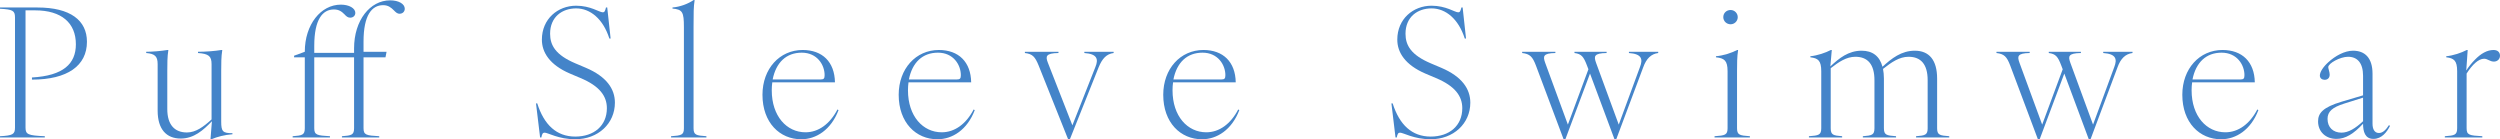 <?xml version="1.0" encoding="UTF-8"?><svg id="_レイヤー_1" xmlns="http://www.w3.org/2000/svg" viewBox="0 0 1400.29 78"><defs><style>.cls-1{fill:#4484c9;}</style></defs><path class="cls-1" d="M8.4,71.5V9.7c0-3.8-1.4-4.4-8.4-4.8v-.7h21c18.4,0,27.7,7.2,27.7,19.2,0,13.4-10.9,21.2-30.8,21.2v-1.2c17.6-1,24.6-7.7,24.6-18.6,0-11.9-8-19-22.8-19h-5.4v65.7c0,3.8,1.4,4.4,10.8,4.8v.7H0v-.7c7-.4,8.4-1,8.4-4.8Z"/><path class="cls-1" d="M88.3,62v-26.1c0-4.4-1.6-5.8-6.4-6.2v-.7c3.3,0,8.2-.4,11.9-1h.5c-.6,3.8-.6,7.7-.6,11.9v21.2c0,8.9,4.2,13.1,11,13.1,5,0,9.3-3.2,13.8-7.3v-31c0-4.4-1.6-5.8-7.6-6.2v-.7c4.5,0,9.4-.4,13.1-1h.5c-.6,3.8-.6,7.7-.6,11.9v28.2c0,5.6.9,6.5,6.3,6.5v.6c-4.3.3-8.5,1.4-11.8,2.8h-.5l.8-10.1c-4.9,5.1-10.1,9.7-17.5,9.7-8,0-12.9-5.2-12.9-15.6Z"/><path class="cls-1" d="M198.32,71.8v-39.7h-22.3v39.7c0,3.8,1.5,4.1,8.8,4.5v.7h-20.9v-.7c5.4-.4,6.8-.7,6.8-4.5v-39.7h-6v-.9l6-2.2c0-15.3,9-26.4,20.2-26.4,4.6,0,8.1,2,8.1,4.6,0,1.6-1.2,2.7-2.9,2.7-1.3,0-2.2-.8-3.1-1.8-1.6-1.6-3.1-2.8-6-2.8-6.3,0-11,5.5-11,20.4v3.9h22.3v-2.5c0-15.8,9-26.9,20.2-26.9,4.8,0,8.2,2,8.2,4.7,0,1.6-1.2,2.8-2.9,2.8-1.4,0-2.2-.9-3.2-1.9-1.6-1.6-3.2-2.9-6-2.9-6.3,0-11,5.5-11,20.4v5.7h12.9l-.6,3.1h-12.3v39.7c0,3.8,1.5,4.1,8.8,4.5v.7h-20.9v-.7c5.4-.4,6.8-.7,6.8-4.5Z"/><path class="cls-1" d="M305.02,74.3c-1,0-1.4.7-1.8,2.7h-.7l-2.3-19.1h.7c3.8,12,10.8,18.6,21.3,18.6s17.7-6.1,17.7-15.9c0-6.7-4-12.4-14.8-16.9l-5.9-2.5c-11.4-4.9-15.7-11.9-15.7-19,0-11.6,8.9-19,19.2-19,8.1,0,13,3.7,14.9,3.7,1,0,1.3-.7,1.8-2.7h.7l1.9,17.4h-.7c-3.5-11-10.7-16.9-18.6-16.9s-14.6,4.8-14.6,14.2c0,6.5,3.1,11.9,14.2,16.6l5.9,2.5c11.5,4.9,16.2,11.8,16.2,19.5,0,11.7-9.4,20.5-22.2,20.5-9.4,0-15.3-3.7-17.2-3.7Z"/><path class="cls-1" d="M383.07,71.8V15.2c0-8.5-.8-9.9-6.4-10.4v-.6c4.4-.4,8.6-2,11.9-4.2h.5c-.6,4-.6,7.2-.6,15.2v56.6c0,3.8,1.4,4.1,7.2,4.5v.7h-19.8v-.7c5.8-.4,7.2-.7,7.2-4.5Z"/><path class="cls-1" d="M427.07,53.1c0-14.6,9.6-25.1,22.5-25.1,11.1,0,17.9,6.7,18.1,18.1h-35.1c-.2,1.4-.3,2.9-.3,4.5,0,14.5,8.4,23.5,18.9,23.5,7.3,0,13.7-4.7,17.9-12.8l.6.4c-4.2,11-12.5,16.3-20.9,16.3-12,0-21.7-9.3-21.7-24.9ZM459.68,44.5c1.7,0,2.2-.5,2.2-2.4,0-5.8-4.2-12.6-12.8-12.6s-14.4,5.4-16.3,15h26.9Z"/><path class="cls-1" d="M503.37,53.1c0-14.6,9.6-25.1,22.5-25.1,11.1,0,17.9,6.7,18.1,18.1h-35.1c-.2,1.4-.3,2.9-.3,4.5,0,14.5,8.4,23.5,18.9,23.5,7.3,0,13.7-4.7,17.9-12.8l.6.4c-4.2,11-12.5,16.3-20.9,16.3-12,0-21.7-9.3-21.7-24.9ZM535.98,44.5c1.7,0,2.2-.5,2.2-2.4,0-5.8-4.2-12.6-12.8-12.6s-14.4,5.4-16.3,15h26.9Z"/><path class="cls-1" d="M574.06,29.7v-.7h18.8v.7c-7.2.1-7.3,1.9-5.9,5.5l13.7,35,12.9-32.7c1.8-4.4,1-7.3-6.2-7.8v-.7h16.4v.7c-4,.5-6.4,3.1-8.4,8l-16.1,40.3h-1l-16.5-41.3c-2-4.9-3.4-6.5-7.7-7Z"/><path class="cls-1" d="M651.55,53.1c0-14.6,9.6-25.1,22.5-25.1,11.1,0,17.9,6.7,18.1,18.1h-35.1c-.2,1.4-.3,2.9-.3,4.5,0,14.5,8.4,23.5,18.9,23.5,7.3,0,13.7-4.7,17.9-12.8l.6.4c-4.2,11-12.5,16.3-20.9,16.3-12,0-21.7-9.3-21.7-24.9ZM684.15,44.5c1.7,0,2.2-.5,2.2-2.4,0-5.8-4.2-12.6-12.8-12.6s-14.4,5.4-16.3,15h26.9Z"/><path class="cls-1" d="M784.15,74.3c-1,0-1.4.7-1.8,2.7h-.7l-2.3-19.1h.7c3.8,12,10.8,18.6,21.3,18.6s17.7-6.1,17.7-15.9c0-6.7-4-12.4-14.8-16.9l-5.9-2.5c-11.4-4.9-15.7-11.9-15.7-19,0-11.6,8.9-19,19.2-19,8.1,0,13,3.7,14.9,3.7,1,0,1.3-.7,1.8-2.7h.7l1.9,17.4h-.7c-3.5-11-10.7-16.9-18.6-16.9s-14.6,4.8-14.6,14.2c0,6.5,3.1,11.9,14.2,16.6l5.9,2.5c11.5,4.9,16.2,11.8,16.2,19.5,0,11.7-9.4,20.5-22.2,20.5-9.4,0-15.3-3.7-17.2-3.7Z"/><path class="cls-1" d="M881.89,29.7v-.7h18v.7c-7.2.1-7.2,1.9-5.9,5.5l12.7,34.6,11.9-32.3c1.7-4.4,1-7.3-6.2-7.8v-.7h16.4v.7c-3.9.5-6.6,3-8.4,8l-15.1,40.3h-1l-13.7-36.8-13.8,36.8h-1l-15.5-41.3c-1.9-5-3.4-6.5-7.7-7v-.7h18.6v.7c-7,.1-7,1.9-5.7,5.5l12.7,34.6,11.5-31-.8-2.1c-1.9-5-3.1-6.5-7-7Z"/><path class="cls-1" d="M967.64,71.8v-31.9c0-6-1.8-7.3-6.5-7.8v-.6c4.4-.4,8.8-1.9,11.9-3.5h.5c-.6,4-.6,7.7-.6,11.9v31.9c0,3.8,1.4,4.1,7.2,4.5v.7h-19.8v-.7c5.9-.4,7.3-.7,7.3-4.5ZM969.34,5.6c2.2,0,4,1.8,4,4s-1.8,4-4,4-4.1-1.7-4.1-4,1.8-4,4.1-4Z"/><path class="cls-1" d="M1079.71,71.8v-26.9c0-8.9-3.8-13.1-10.7-13.1-5.2,0-9.6,3.1-14.3,6.8.3,1.6.5,3.4.5,5.4v27.8c0,3.8,1.4,4.1,6.8,4.5v.7h-18.6v-.7c5.1-.4,6.5-.7,6.5-4.5v-26.9c0-8.9-3.8-13.1-10.7-13.1-5,0-9.3,2.9-13.8,6.4v33.6c0,3.8,1.4,4.1,6.4,4.5v.7h-18.6v-.7c5.5-.4,6.9-.7,6.9-4.5v-31.9c0-6-1.8-7.3-6.1-7.8v-.6c4-.4,8.4-1.9,11.5-3.5h.5l-.8,9.2c4.9-4.6,10.1-8.8,17.5-8.8,6.1,0,10.1,3,11.7,9,5.1-4.7,10.6-9,18.1-9,8,0,12.5,5.2,12.5,15.6v27.8c0,3.8,1.4,4.1,6.8,4.5v.7h-18.6v-.7c5.1-.4,6.5-.7,6.5-4.5Z"/><path class="cls-1" d="M1147.55,29.7v-.7h18v.7c-7.2.1-7.2,1.9-5.9,5.5l12.7,34.6,11.9-32.3c1.7-4.4,1-7.3-6.2-7.8v-.7h16.4v.7c-3.9.5-6.6,3-8.4,8l-15.1,40.3h-1l-13.7-36.8-13.8,36.8h-1l-15.5-41.3c-1.9-5-3.4-6.5-7.7-7v-.7h18.6v.7c-7,.1-7,1.9-5.7,5.5l12.7,34.6,11.5-31-.8-2.1c-1.9-5-3.1-6.5-7-7Z"/><path class="cls-1" d="M1222.35,53.1c0-14.6,9.6-25.1,22.5-25.1,11.1,0,17.9,6.7,18.1,18.1h-35.1c-.2,1.4-.3,2.9-.3,4.5,0,14.5,8.4,23.5,18.9,23.5,7.3,0,13.7-4.7,17.9-12.8l.6.4c-4.2,11-12.5,16.3-20.9,16.3-12,0-21.7-9.3-21.7-24.9ZM1254.95,44.5c1.7,0,2.2-.5,2.2-2.4,0-5.8-4.2-12.6-12.8-12.6s-14.4,5.4-16.3,15h26.9Z"/><path class="cls-1" d="M1323.59,69.3c-5.2,5.6-9.8,8.5-14.9,8.5-6,0-10.3-4-10.3-9.8,0-4.6,2.6-7.9,13.4-11.1l11.8-3.5v-11c0-7-3.1-10.6-8.4-10.6-4.5,0-11.1,3.7-11.1,5.8,0,.8.8,2.8.8,4.2,0,1.9-1.2,2.9-2.8,2.9-1.4,0-2.7-.8-2.7-2.4,0-1.9,1.8-4.8,4.7-7.4,3.9-3.6,9.2-6.5,13.9-6.5,6.6,0,10.9,4,10.9,12.9v28c0,3,1.1,5.2,3.6,5.2,2.2,0,4-1.9,5.6-4.4l.6.4c-1.7,3.4-4.6,7.3-9.3,7.3s-5.8-4.1-5.8-8.5ZM1311.49,74.3c3.9,0,7.8-2.4,12.1-6.4v-13.2l-10.5,3.3c-6.6,2.1-9.4,4.4-9.4,8.6,0,4.8,3.2,7.7,7.8,7.7Z"/><path class="cls-1" d="M1376.29,71.8v-31.9c0-6-1.8-7.3-6.1-7.8v-.6c4-.4,8.4-1.9,11.5-3.5h.5l-.8,11.5c1.4-2.2,3-4.2,4.9-6.1,3.3-3.4,6.8-5.4,10.4-5.4,2.3,0,3.6,1.3,3.6,3.2s-1.5,3.3-3.4,3.3c-2.3,0-3.5-1.6-5.5-1.6-3.2,0-6.7,3.4-9.8,8.3v30.6c0,3.8,1.4,4.1,8.8,4.5v.7h-21v-.7c5.5-.4,6.9-.7,6.9-4.5Z"/></svg>